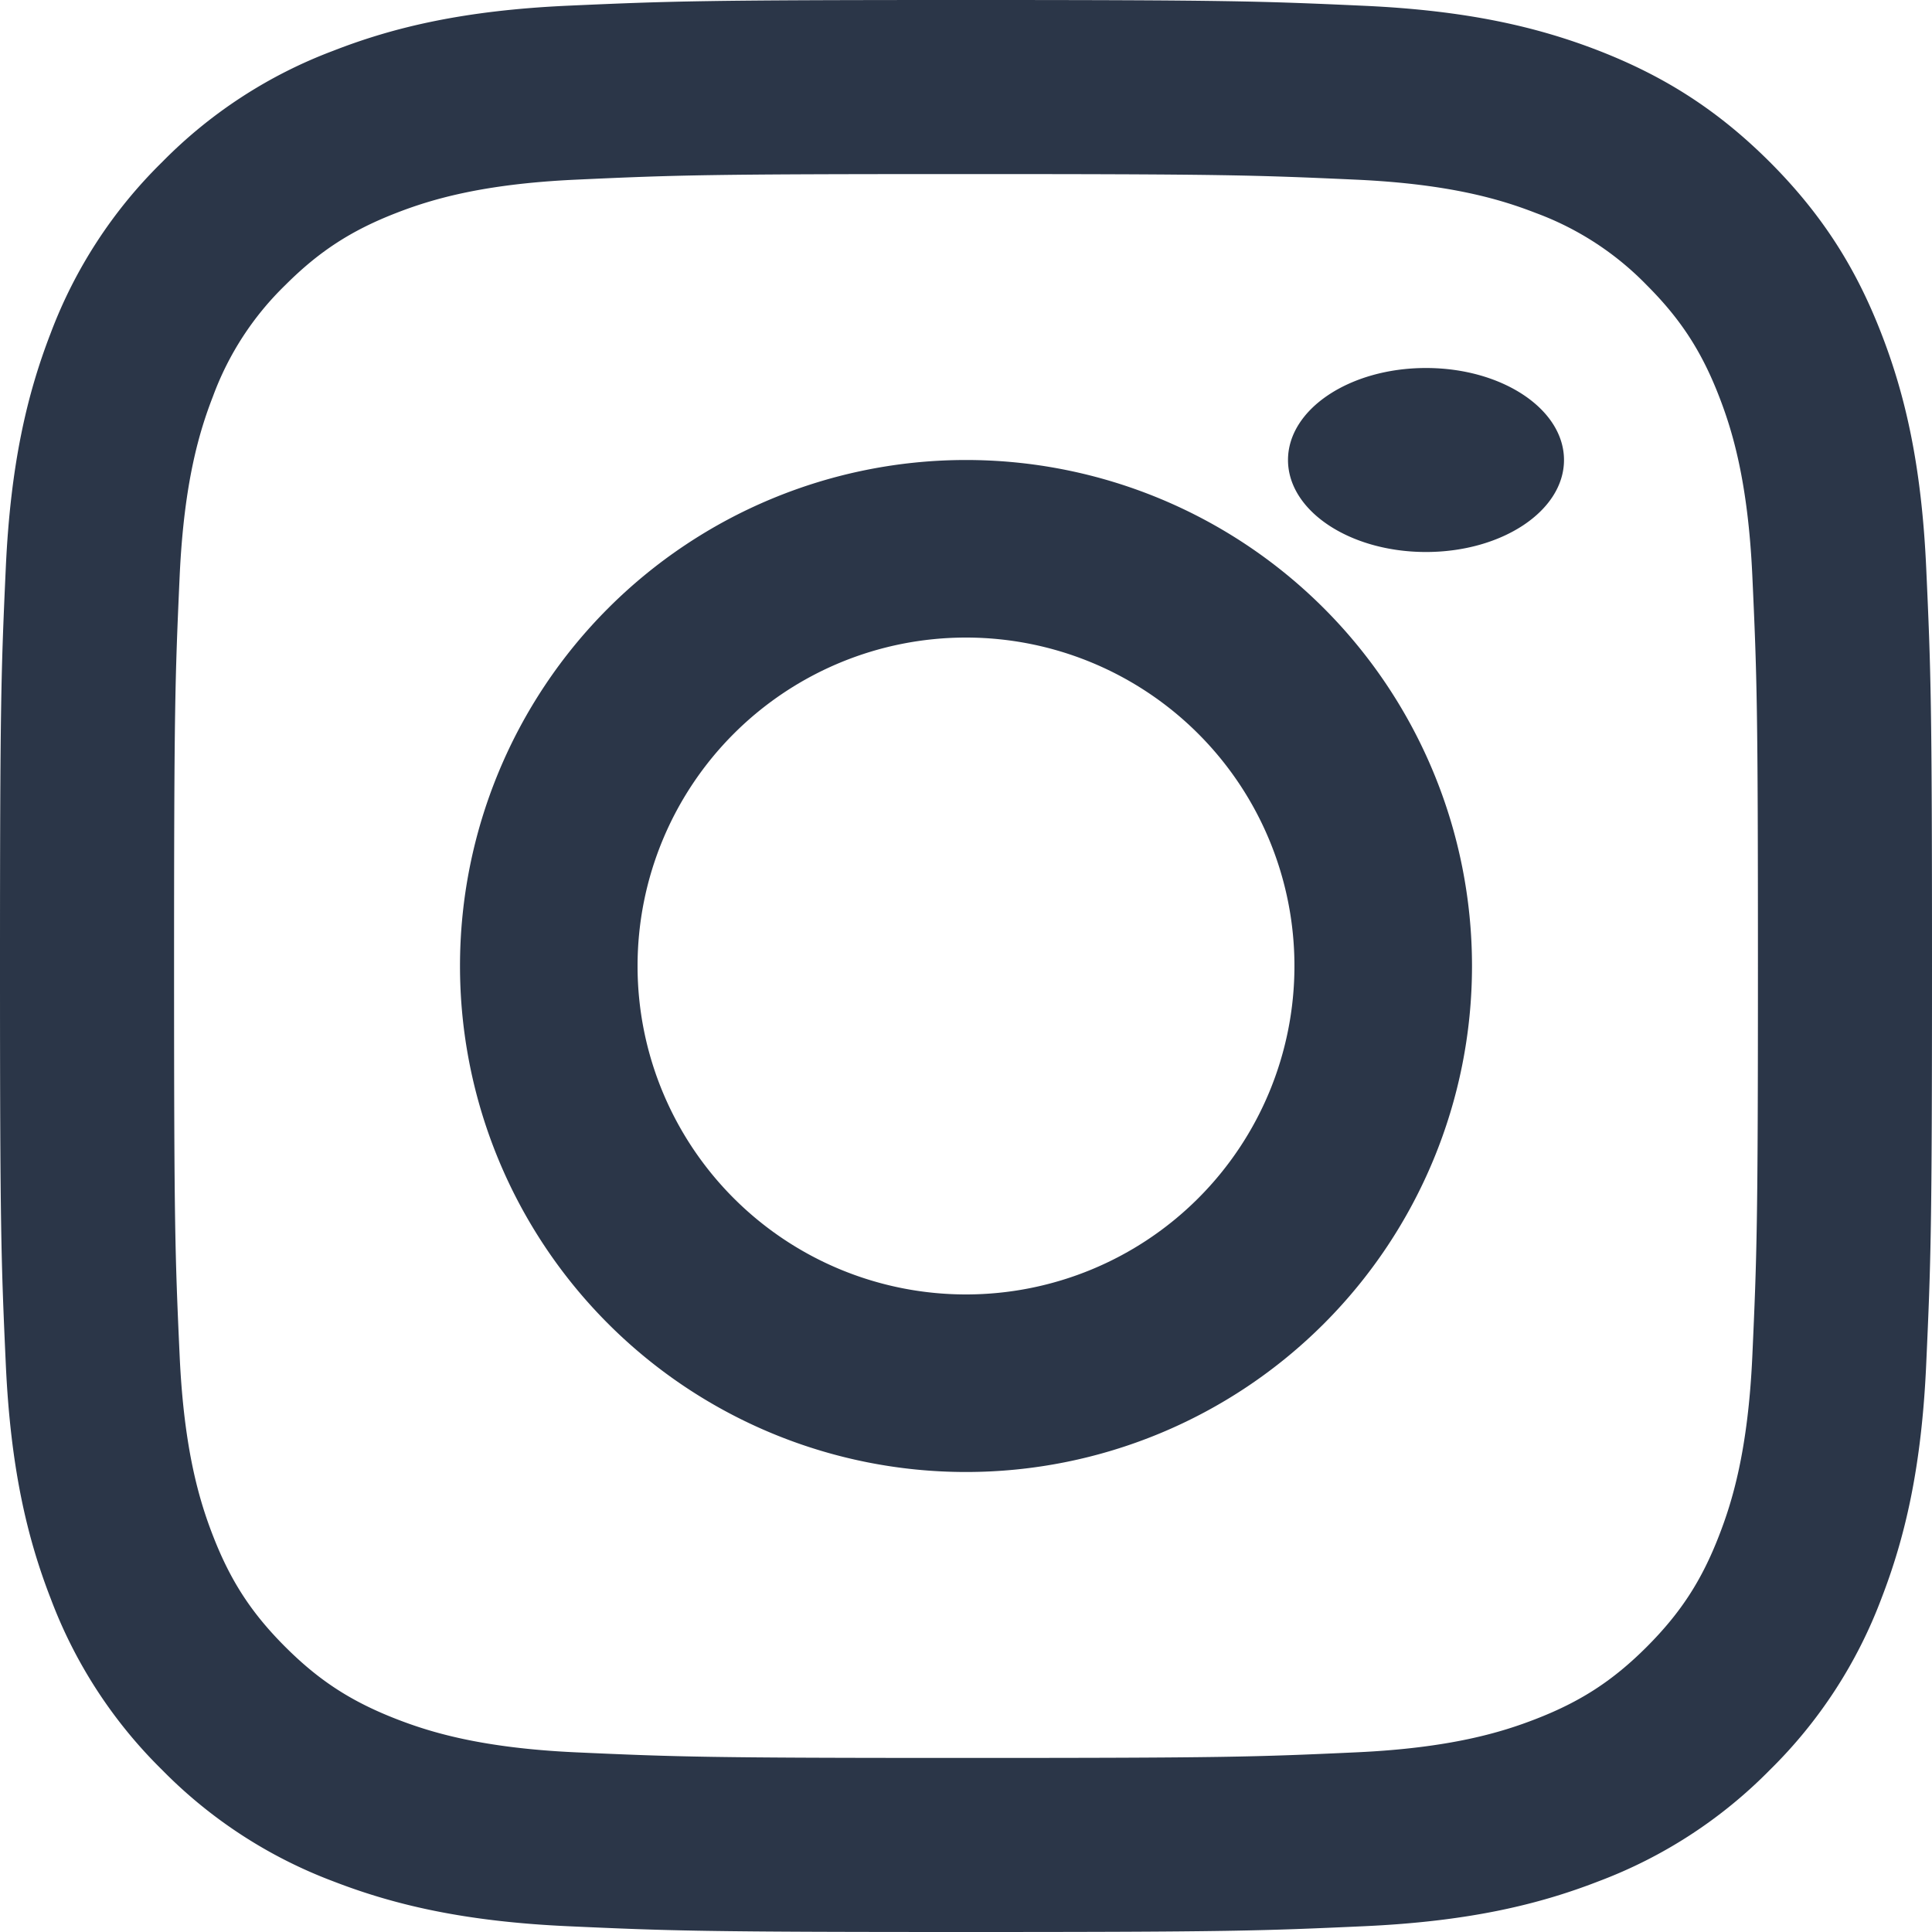 <svg width="21" height="21" xmlns="http://www.w3.org/2000/svg"><path d="M10.5 0c2.852 0 3.21.012 4.33.063 1.117.051 1.88.229 2.548.488.69.269 1.276.628 1.86 1.211.583.584.942 1.17 1.21 1.86.26.668.438 1.431.489 2.55C20.988 7.29 21 7.648 21 10.5s-.012 3.21-.063 4.329c-.05 1.118-.229 1.881-.488 2.549a5.153 5.153 0 01-1.211 1.86 5.148 5.148 0 01-1.86 1.21c-.668.26-1.431.438-2.549.489-1.12.051-1.477.063-4.329.063-2.851 0-3.209-.012-4.33-.063-1.116-.051-1.88-.229-2.548-.488a5.144 5.144 0 01-1.86-1.211 5.144 5.144 0 01-1.21-1.86c-.26-.668-.438-1.431-.489-2.55C.012 13.71 0 13.352 0 10.5s.012-3.21.063-4.329c.051-1.118.229-1.881.488-2.55a5.142 5.142 0 011.211-1.859 5.144 5.144 0 011.86-1.21C4.29.291 5.054.113 6.171.062 7.29.012 7.649 0 10.5 0zm0 1.892c-2.804 0-3.135.01-4.243.061-1.023.047-1.58.218-1.95.362-.49.19-.84.418-1.207.785a3.246 3.246 0 00-.785 1.208c-.144.37-.315.925-.362 1.95-.05 1.107-.061 1.438-.061 4.242 0 2.803.01 3.135.061 4.243.047 1.024.218 1.58.362 1.95.19.49.418.84.785 1.207.367.367.717.594 1.208.785.37.144.926.315 1.95.362 1.106.05 1.438.061 4.242.061 2.804 0 3.136-.01 4.243-.061 1.024-.047 1.58-.218 1.95-.362.49-.19.84-.418 1.207-.785.367-.368.595-.717.785-1.208.144-.37.315-.925.362-1.95.05-1.107.061-1.439.061-4.242 0-2.804-.01-3.135-.061-4.243-.047-1.024-.218-1.58-.362-1.95-.19-.49-.418-.84-.785-1.207a3.247 3.247 0 00-1.207-.785c-.37-.144-.926-.315-1.95-.362-1.107-.05-1.44-.061-4.243-.061zm0 12.178a3.57 3.57 0 100-7.14 3.57 3.57 0 000 7.14zm0-9.07a5.5 5.5 0 110 11 5.5 5.5 0 010-11zM17 5c0 .552-.672 1-1.5 1-.829 0-1.5-.448-1.5-1s.671-1 1.5-1c.828 0 1.5.448 1.5 1z" fill="#2B3648" fill-rule="evenodd"/></svg>